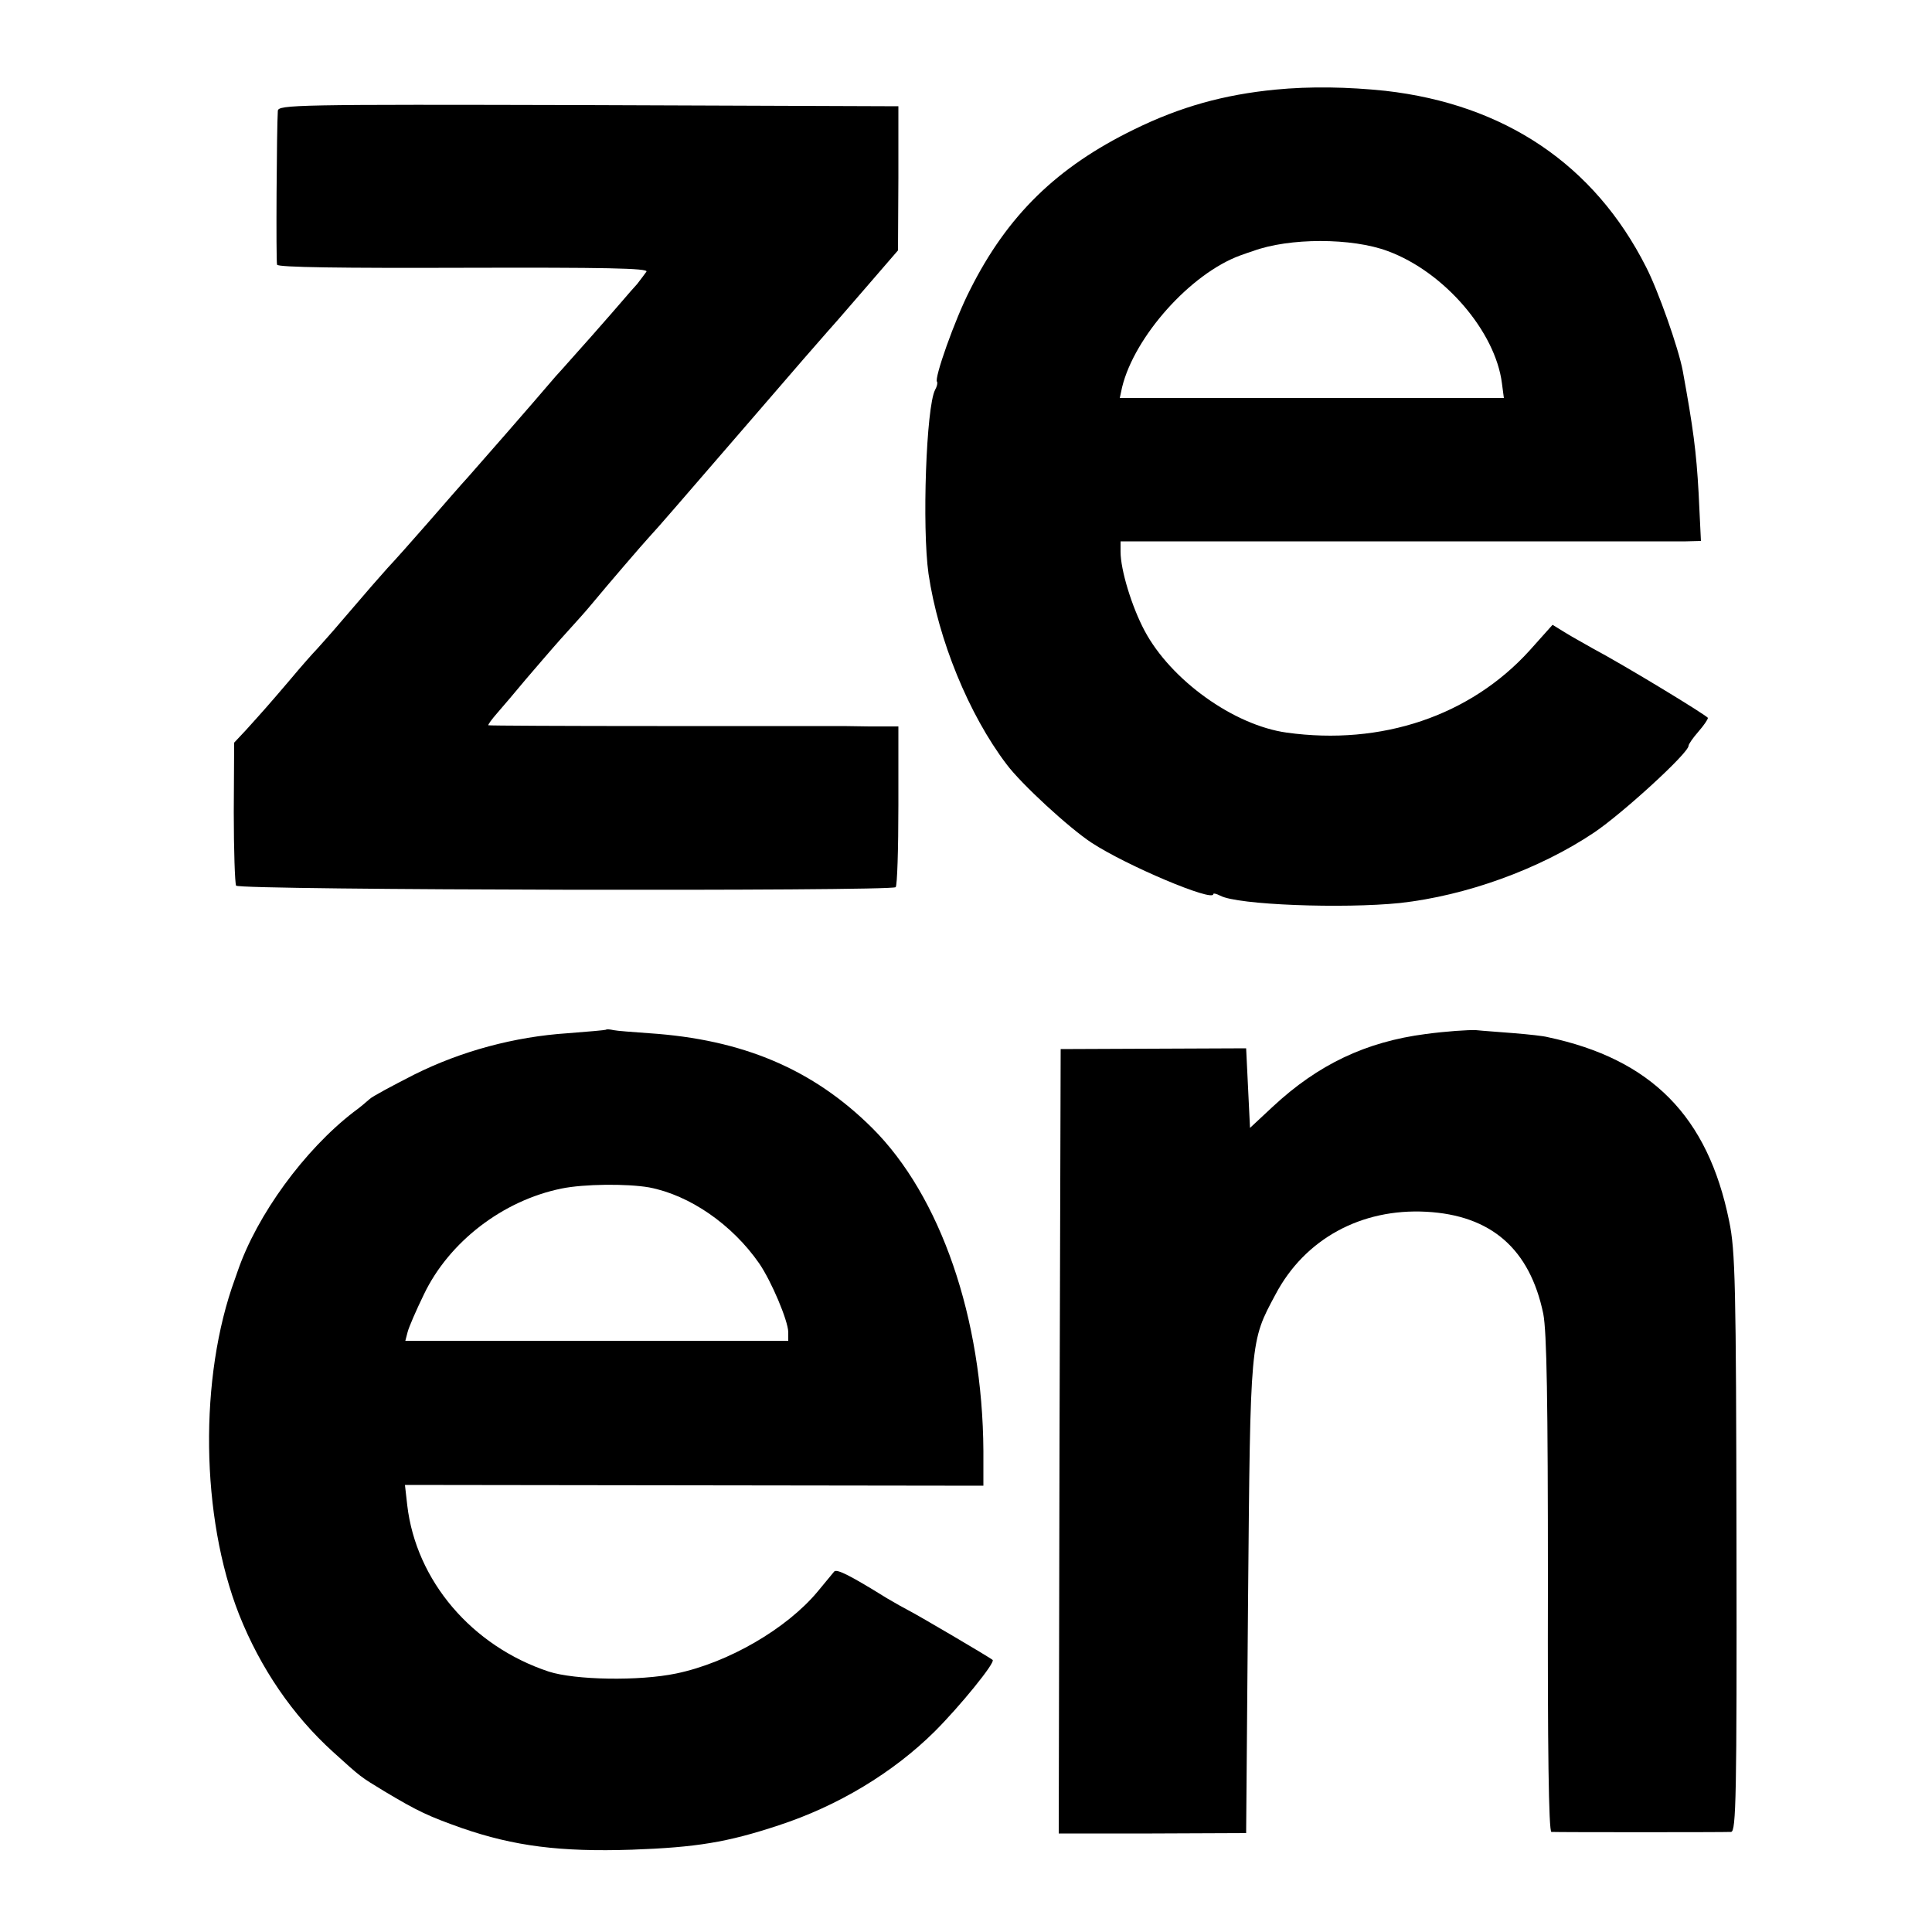 <?xml version="1.0" standalone="no"?>
<!DOCTYPE svg PUBLIC "-//W3C//DTD SVG 20010904//EN"
 "http://www.w3.org/TR/2001/REC-SVG-20010904/DTD/svg10.dtd">
<svg version="1.0" xmlns="http://www.w3.org/2000/svg"
 width="500pt" height="500pt" viewBox="0 0 500 500"
 preserveAspectRatio="xMidYMid meet">
<g transform="translate(0,500) scale(0.1,-0.1)"
fill="#000000" stroke="none">
<path d="M3300 4768 c-132 -13 -245 -44 -365 -103 -199 -97 -328 -222 -425
-416 -39 -76 -93 -229 -85 -237 2 -3 0 -12 -5 -21 -23 -44 -34 -356 -17 -476
25 -170 104 -364 202 -493 38 -51 162 -165 220 -203 90 -59 315 -154 315 -133
0 3 8 1 18 -4 44 -24 318 -34 465 -19 171 19 360 87 502 182 73 49 245 206
245 225 0 4 11 20 25 36 14 16 25 32 25 36 0 5 -217 137 -300 181 -19 11 -50
28 -68 39 l-34 21 -59 -66 c-154 -170 -384 -247 -629 -213 -137 19 -300 136
-368 264 -33 62 -62 157 -62 204 l0 27 713 0 c391 0 729 0 750 0 l39 1 -6 124
c-6 108 -14 168 -41 316 -11 59 -64 209 -95 269 -134 265 -366 421 -675 456
-96 10 -193 12 -285 3z m292 -418 c146 -54 278 -208 295 -342 l5 -38 -497 0
-497 0 6 28 c32 131 177 294 306 341 14 5 28 10 32 11 94 35 257 35 350 0z"/>
<path d="M719 4713 c-3 -45 -5 -389 -2 -398 2 -7 170 -9 483 -8 362 1 479 -1
473 -10 -4 -6 -15 -20 -24 -32 -10 -11 -26 -29 -36 -41 -10 -12 -47 -54 -83
-95 -36 -40 -77 -87 -92 -103 -63 -74 -203 -234 -227 -261 -15 -16 -60 -68
-101 -115 -41 -47 -89 -101 -107 -120 -33 -37 -39 -44 -118 -136 -27 -32 -57
-65 -65 -74 -8 -8 -40 -44 -70 -80 -58 -68 -68 -79 -114 -130 l-30 -32 -1
-180 c0 -99 3 -184 6 -190 7 -12 1695 -15 1707 -4 4 4 7 99 7 212 l0 204 -75
0 c-41 1 -84 1 -95 1 -11 0 -215 0 -454 0 -239 0 -436 1 -437 2 -2 1 9 16 24
33 15 17 47 55 72 85 25 29 65 76 90 104 54 60 60 66 85 96 38 46 130 153 145
169 25 27 68 77 265 305 104 121 192 222 195 225 3 3 46 52 95 109 l89 103 1
187 0 186 -803 3 c-759 2 -802 1 -803 -15z"/>
<path d="M1568 2335 c-2 -1 -46 -5 -99 -9 -137 -9 -275 -46 -397 -107 -57 -29
-109 -57 -115 -63 -7 -6 -25 -22 -42 -34 -127 -98 -250 -266 -300 -412 -1 -3
-4 -12 -7 -20 -93 -254 -89 -615 11 -869 55 -138 138 -260 243 -355 74 -67 69
-63 133 -102 87 -52 113 -64 200 -95 136 -47 255 -62 440 -56 167 6 247 19
380 63 153 50 296 136 404 243 66 66 157 178 150 185 -6 6 -202 121 -219 129
-8 4 -33 18 -55 31 -95 59 -129 76 -136 69 -4 -5 -23 -28 -43 -52 -80 -96
-231 -184 -366 -212 -96 -20 -262 -17 -330 5 -199 66 -343 235 -366 430 l-6
53 748 -1 749 -1 0 90 c-2 344 -111 660 -288 836 -153 152 -335 229 -577 245
-41 3 -83 6 -92 8 -9 2 -18 3 -20 1z m112 -408 c105 -20 215 -96 285 -197 32
-47 74 -147 75 -177 l0 -23 -496 0 -495 0 6 23 c3 12 22 56 42 97 65 136 204
243 356 274 58 12 170 13 227 3z"/>
<path d="M3690 2324 c-155 -20 -279 -79 -396 -188 l-59 -55 -5 103 -5 103
-240 -1 -240 -1 -3 -1015 -2 -1015 242 0 243 1 5 609 c6 671 5 662 71 785 76
144 222 223 390 214 168 -9 268 -96 303 -264 9 -48 12 -220 12 -702 -1 -419 2
-638 9 -639 14 -1 446 -1 465 0 13 1 15 91 14 748 -1 669 -3 757 -19 833 -55
271 -201 419 -470 476 -11 3 -49 7 -85 10 -36 3 -81 6 -100 8 -19 1 -78 -3
-130 -10z"/>
</g>
</svg>
